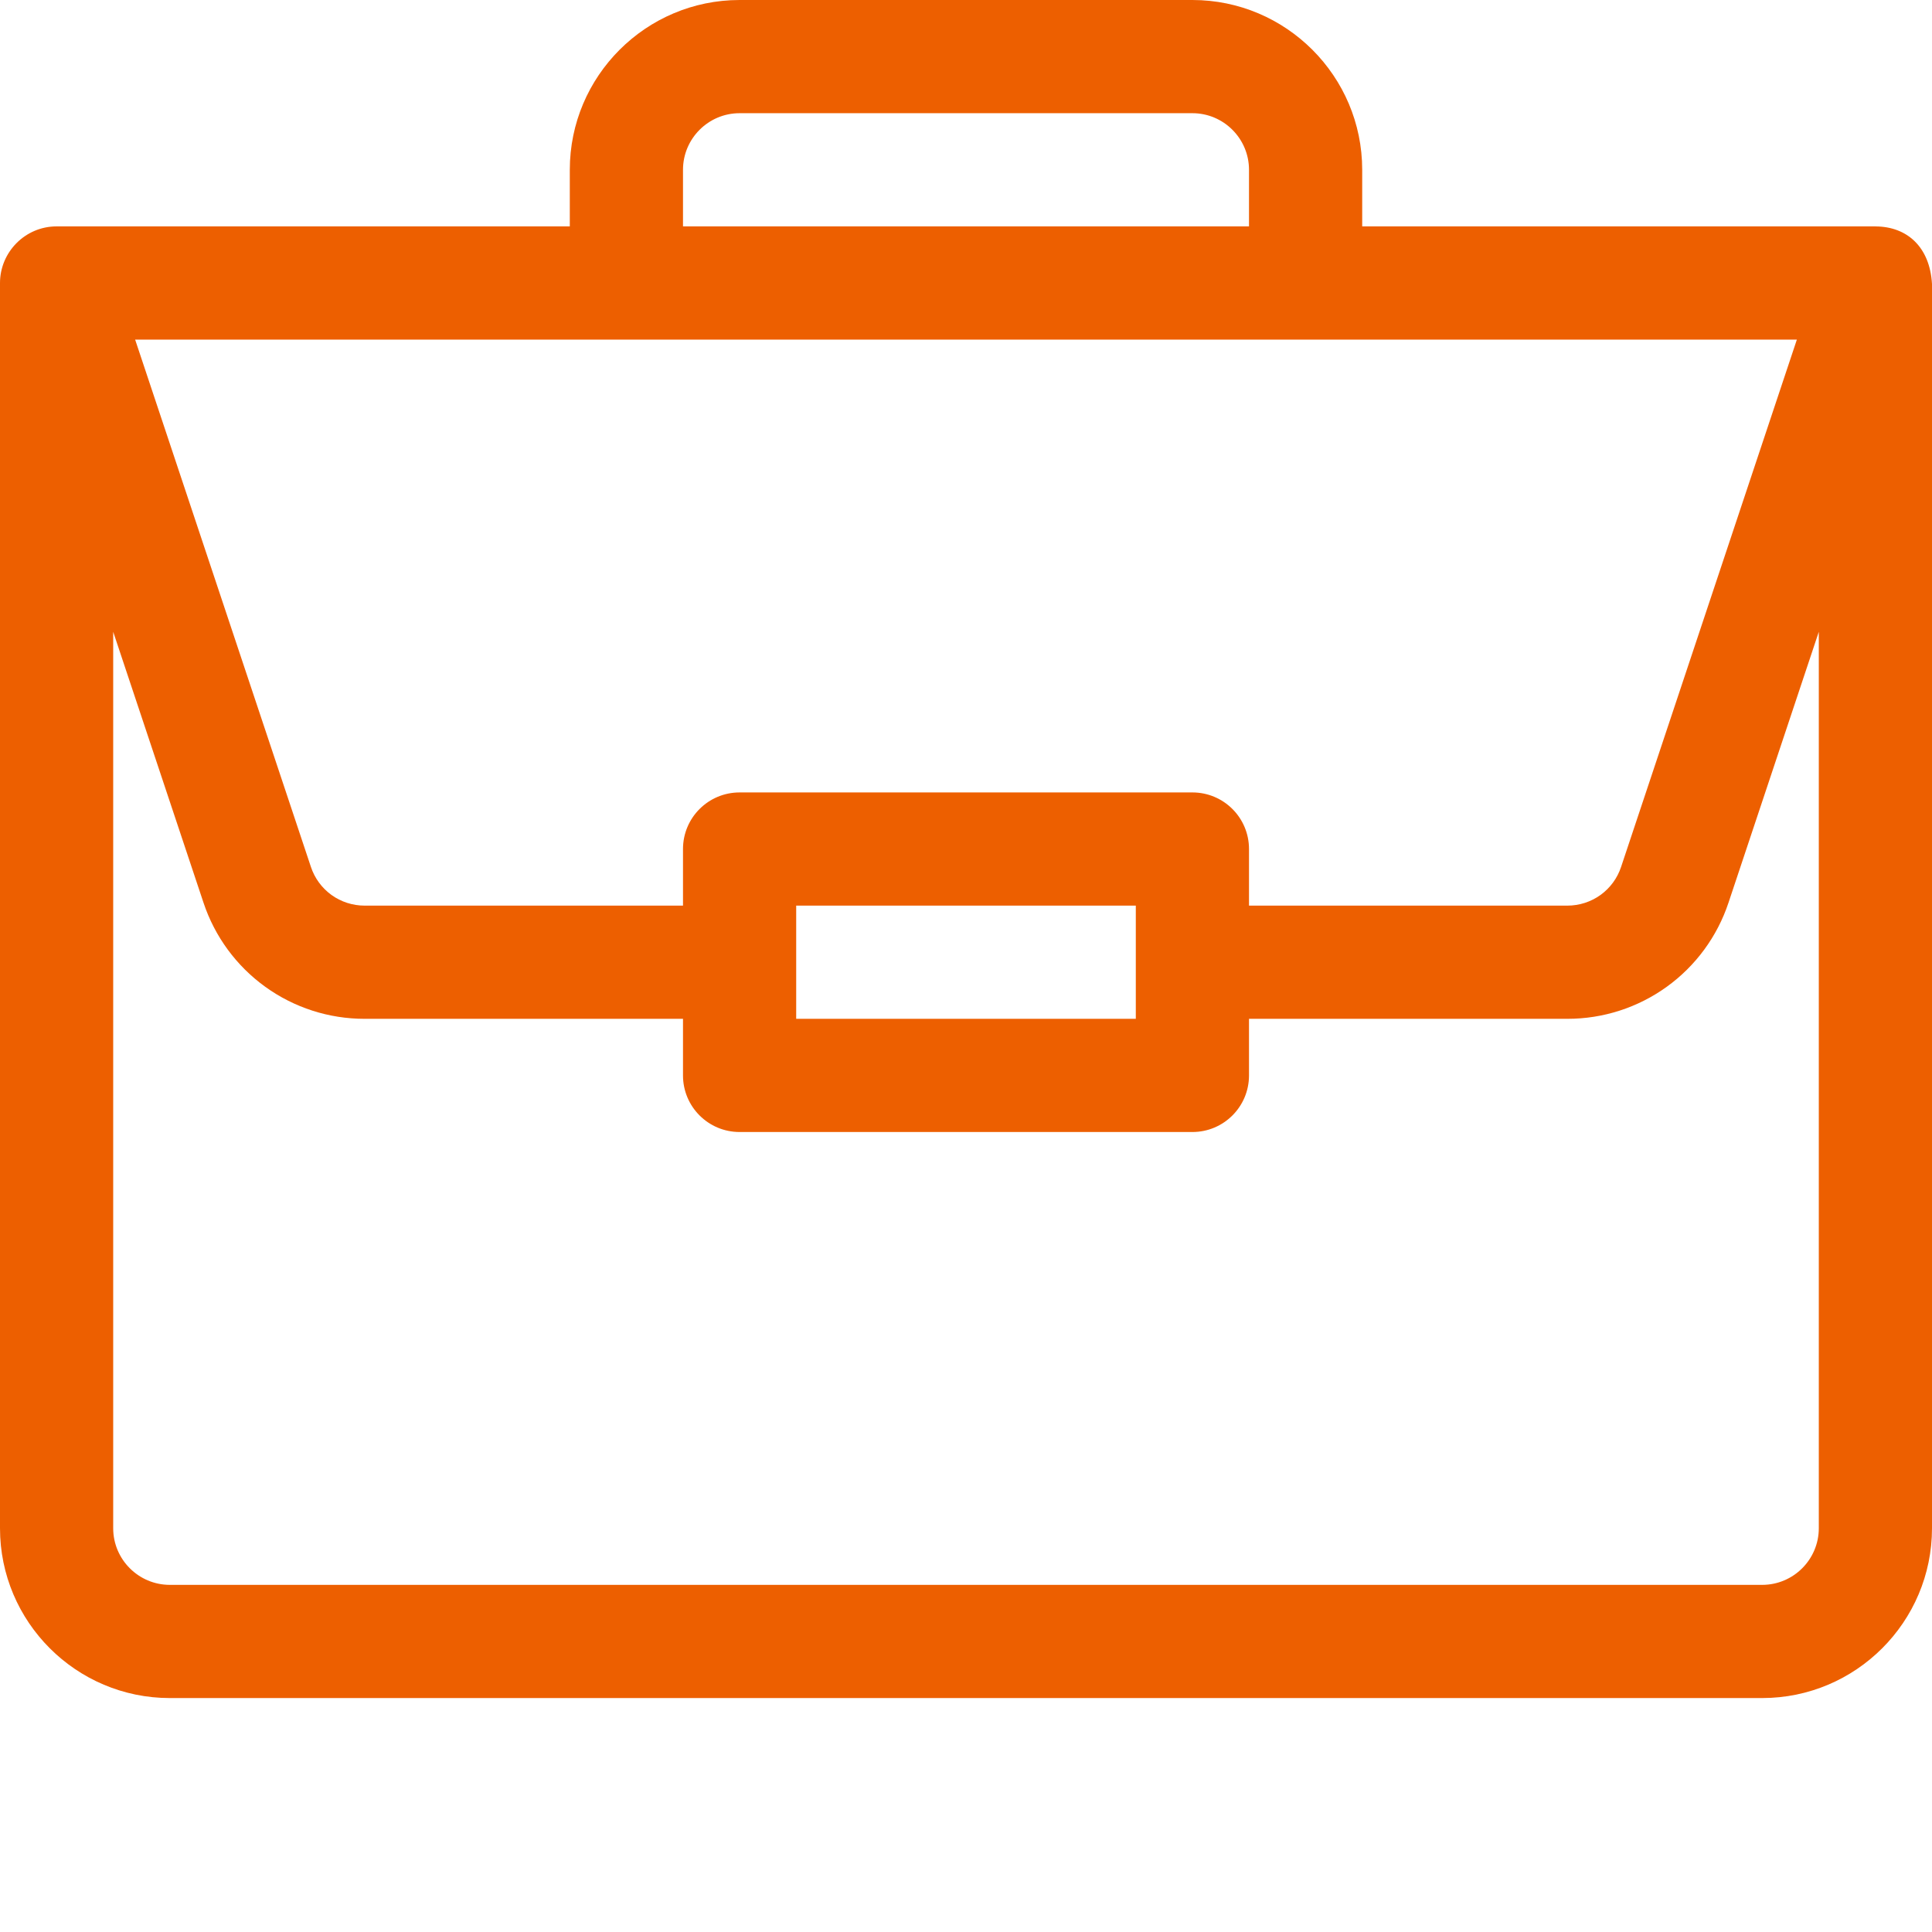 <svg width="56" height="56" viewBox="0 0 56 56" fill="none" xmlns="http://www.w3.org/2000/svg">
<path d="M54.37 6.563C54.366 6.563 54.363 6.562 54.359 6.562H39.484V4.922C39.484 2.208 37.276 0 34.562 0H21.438C18.724 0 16.516 2.208 16.516 4.922V6.562H1.641C0.727 6.562 0 7.311 0 8.203V44.297C0 47.011 2.208 49.219 4.922 49.219H51.078C53.792 49.219 56 47.011 56 44.297V8.231C55.937 7.154 55.275 6.569 54.37 6.563ZM19.797 4.922C19.797 4.017 20.533 3.281 21.438 3.281H34.562C35.467 3.281 36.203 4.017 36.203 4.922V6.562H19.797V4.922ZM52.083 9.844L46.988 25.128C46.88 25.455 46.671 25.739 46.392 25.941C46.112 26.142 45.776 26.25 45.432 26.25H36.203V24.609C36.203 23.703 35.469 22.969 34.562 22.969H21.438C20.531 22.969 19.797 23.703 19.797 24.609V26.25H10.568C10.223 26.25 9.888 26.142 9.608 25.941C9.329 25.739 9.12 25.455 9.012 25.128L3.917 9.844H52.083ZM32.922 26.25V29.531H23.078V26.25H32.922ZM52.719 44.297C52.719 45.201 51.983 45.938 51.078 45.938H4.922C4.017 45.938 3.281 45.201 3.281 44.297V18.313L5.899 26.166C6.225 27.146 6.851 27.999 7.689 28.603C8.527 29.208 9.535 29.532 10.568 29.531H19.797V31.172C19.797 32.078 20.531 32.812 21.438 32.812H34.562C35.469 32.812 36.203 32.078 36.203 31.172V29.531H45.432C46.465 29.532 47.472 29.208 48.311 28.603C49.149 27.999 49.775 27.146 50.101 26.166L52.719 18.313V44.297Z" fill="#ED5F00"/>
</svg>
